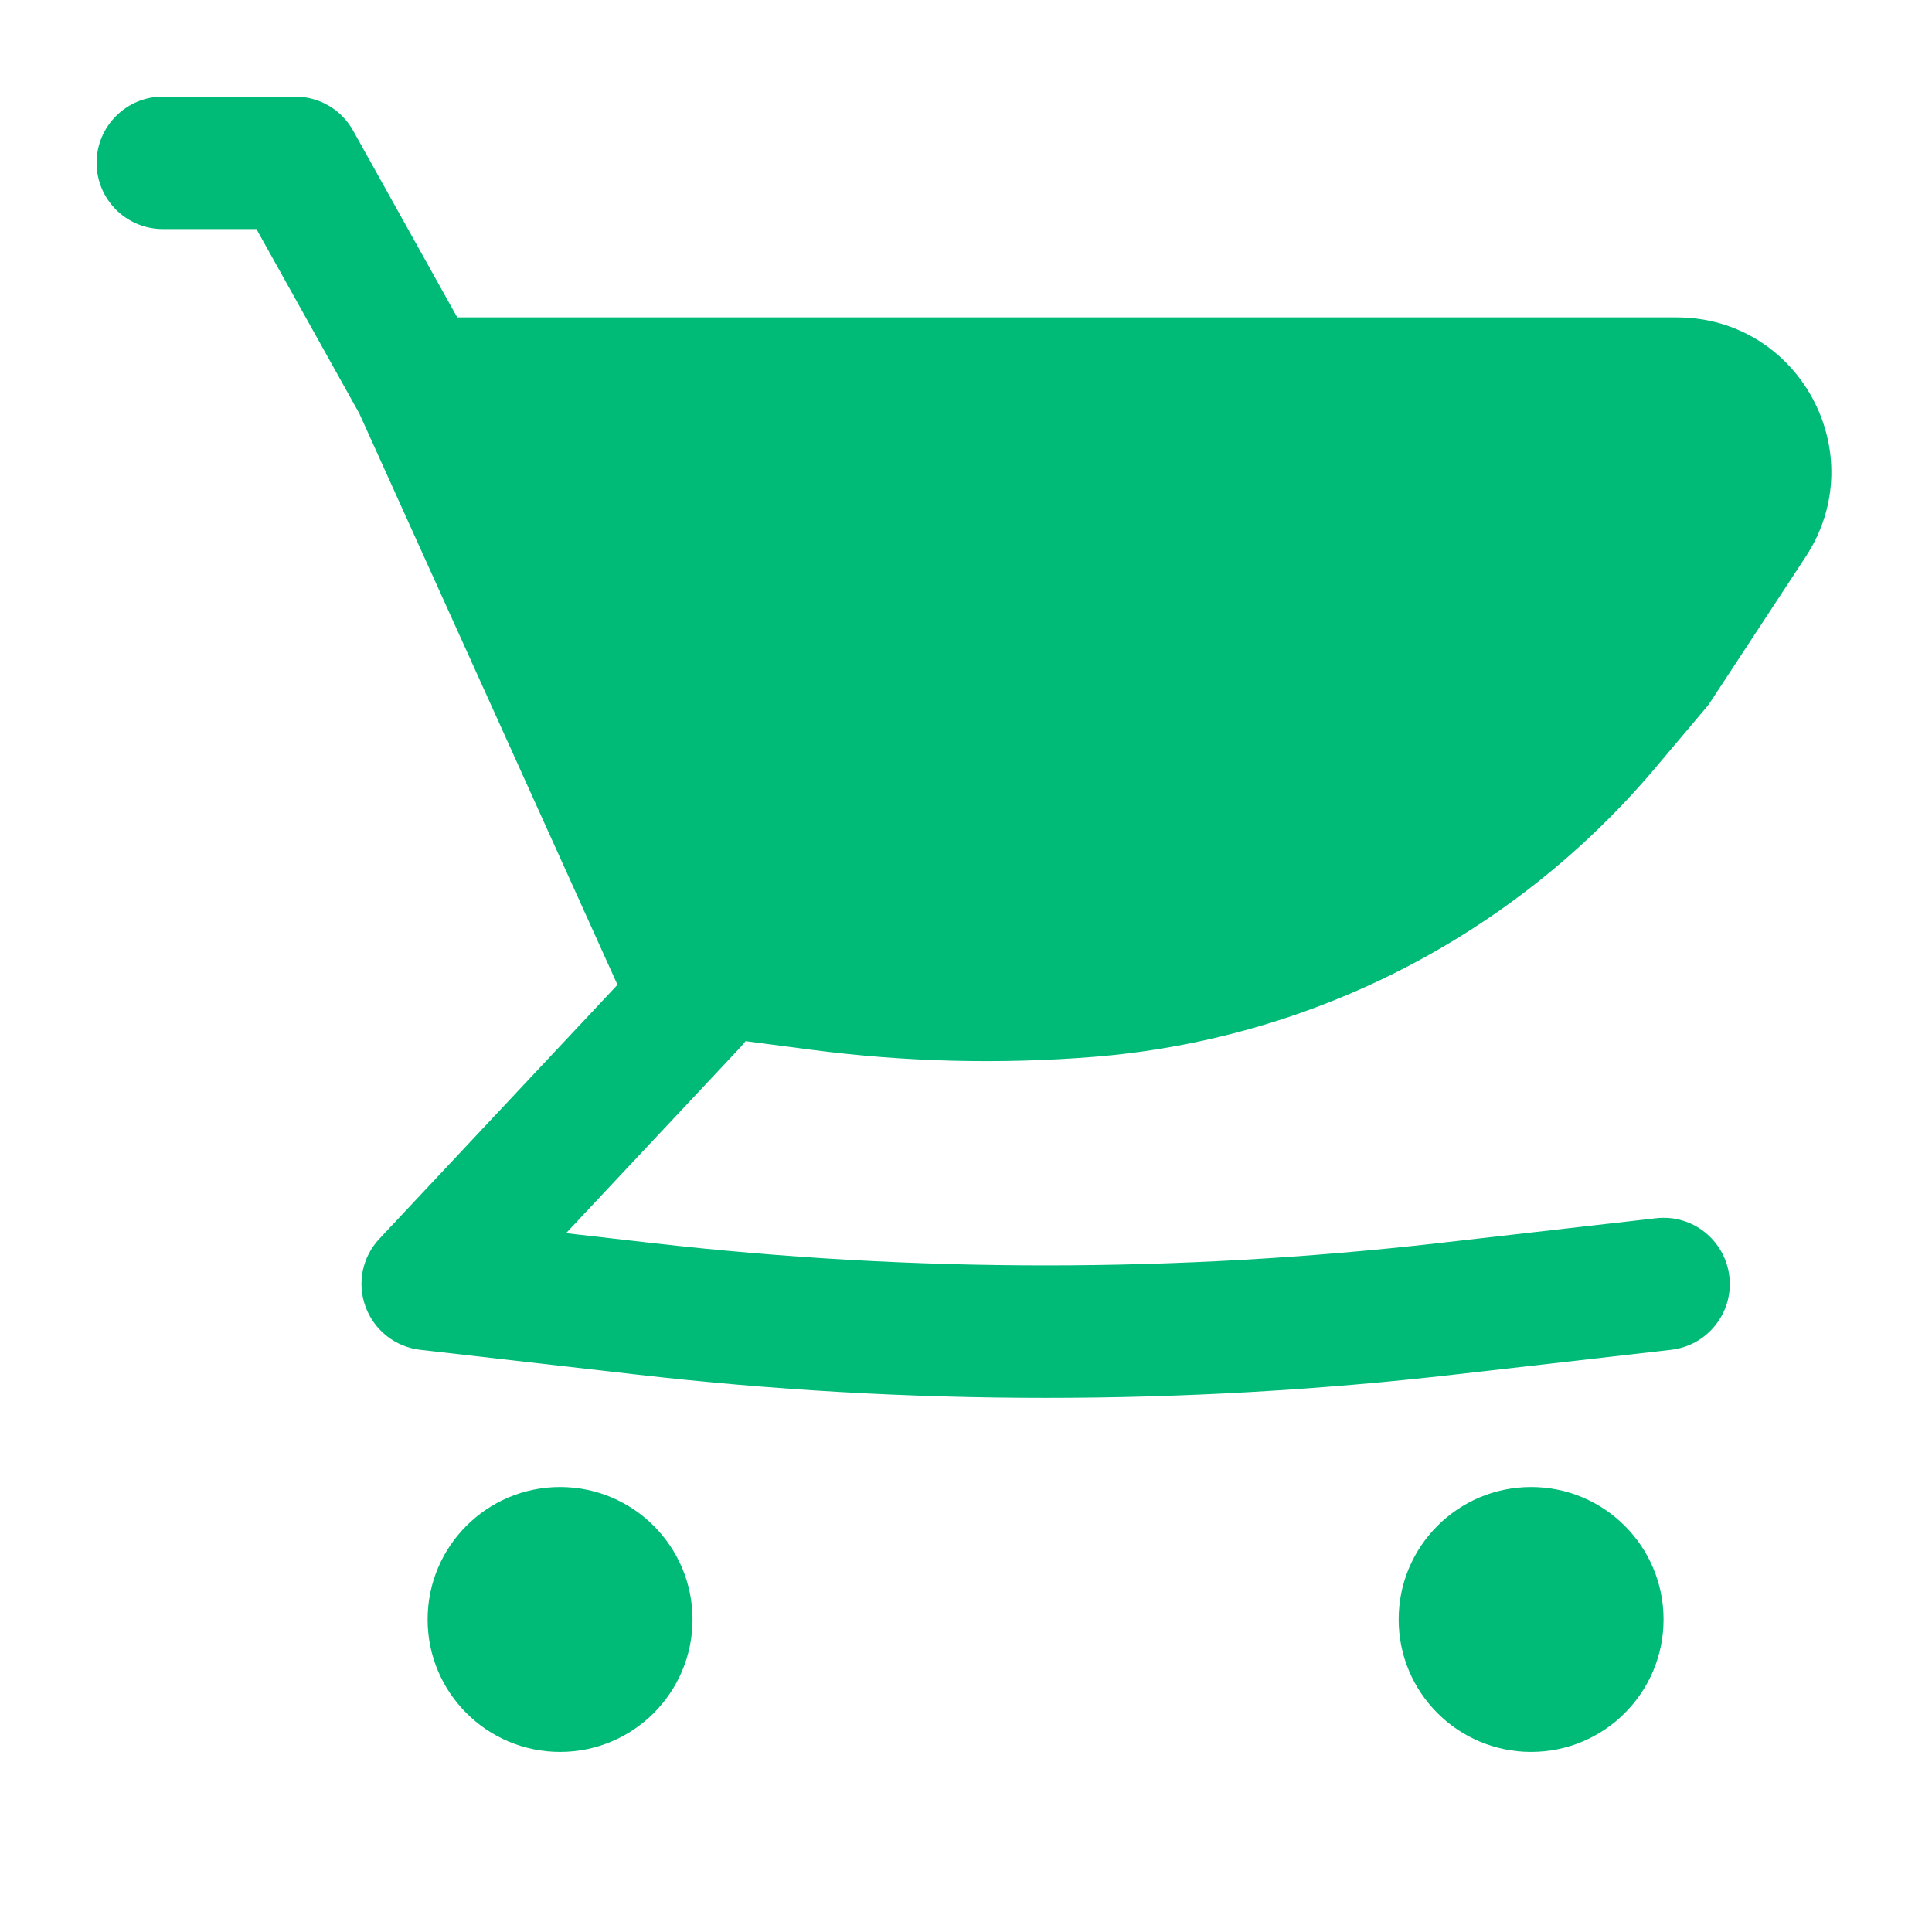 <svg xmlns="http://www.w3.org/2000/svg" fill="none" viewBox="0 0 18 18" height="18" width="18">
<path fill="#00BA78" d="M15.621 2.957H4.26L3.29 1.217C3.181 1.021 2.975 0.9 2.751 0.9H1.517C1.177 0.9 0.9 1.177 0.9 1.517C0.9 1.858 1.177 2.134 1.517 2.134H2.389L3.347 3.851L5.556 8.739L5.558 8.744L5.753 9.175L3.535 11.541C3.375 11.711 3.325 11.956 3.406 12.175C3.486 12.394 3.683 12.549 3.915 12.576L5.936 12.807C8.465 13.096 11.019 13.096 13.548 12.807L15.569 12.576C15.908 12.537 16.151 12.231 16.112 11.893C16.073 11.554 15.768 11.311 15.429 11.35L13.408 11.581C10.972 11.859 8.512 11.859 6.076 11.581L5.274 11.489L6.902 9.753C6.918 9.736 6.933 9.718 6.946 9.7L7.565 9.781C8.433 9.894 9.31 9.916 10.182 9.847C12.216 9.686 14.102 8.718 15.418 7.159L15.894 6.595C15.91 6.577 15.925 6.557 15.938 6.536L16.824 5.186C17.452 4.228 16.766 2.957 15.621 2.957Z"></path>
<path fill="#00BA78" d="M5.218 13.854C4.537 13.854 3.984 14.407 3.984 15.088C3.984 15.77 4.537 16.322 5.218 16.322C5.899 16.322 6.452 15.77 6.452 15.088C6.452 14.407 5.899 13.854 5.218 13.854Z"></path>
<path fill="#00BA78" d="M13.031 15.088C13.031 14.407 13.584 13.854 14.265 13.854C14.946 13.854 15.499 14.407 15.499 15.088C15.499 15.77 14.946 16.322 14.265 16.322C13.584 16.322 13.031 15.77 13.031 15.088Z"></path>
</svg>
